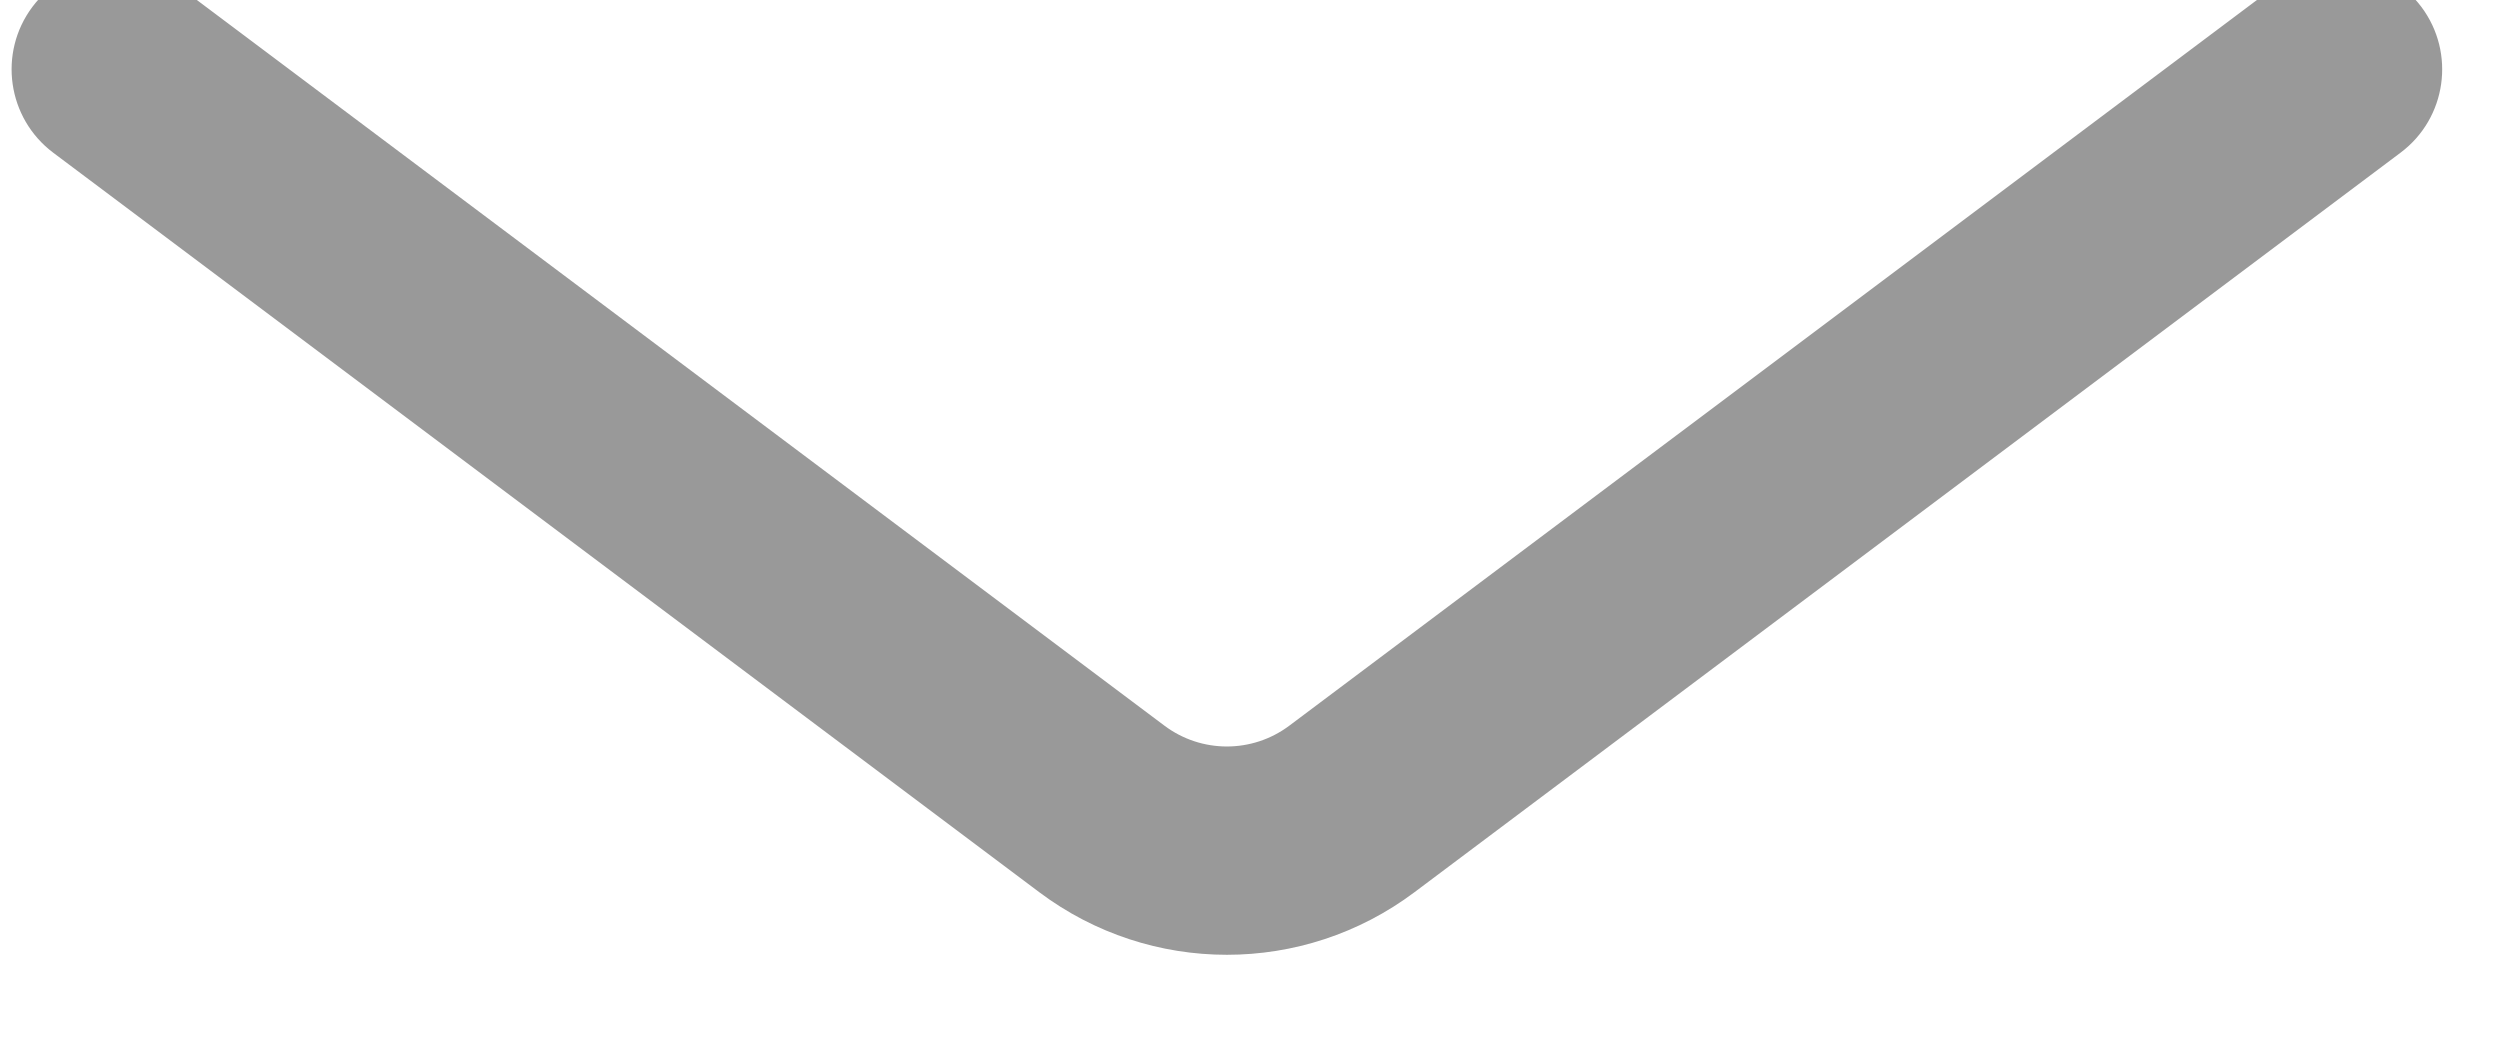 <svg width="24" height="10" viewBox="0 0 24 10" fill="none" xmlns="http://www.w3.org/2000/svg" xmlns:xlink="http://www.w3.org/1999/xlink">
<path d="M1.711,-0.134C1.27,-0.465 0.643,-0.376 0.311,0.066C-0.02,0.508 0.07,1.135 0.511,1.466L1.711,-0.134ZM23.045,1.466C23.487,1.135 23.576,0.508 23.245,0.066C22.913,-0.376 22.287,-0.465 21.845,-0.134L23.045,1.466ZM12.978,7.766L12.378,6.966L12.978,7.766ZM0.511,1.466L9.978,8.566L11.178,6.966L1.711,-0.134L0.511,1.466ZM13.578,8.566L23.045,1.466L21.845,-0.134L12.378,6.966L13.578,8.566ZM9.978,8.566C11.045,9.366 12.511,9.366 13.578,8.566L12.378,6.966C12.022,7.233 11.534,7.233 11.178,6.966L9.978,8.566Z" fill="#999999"/>
</svg>
